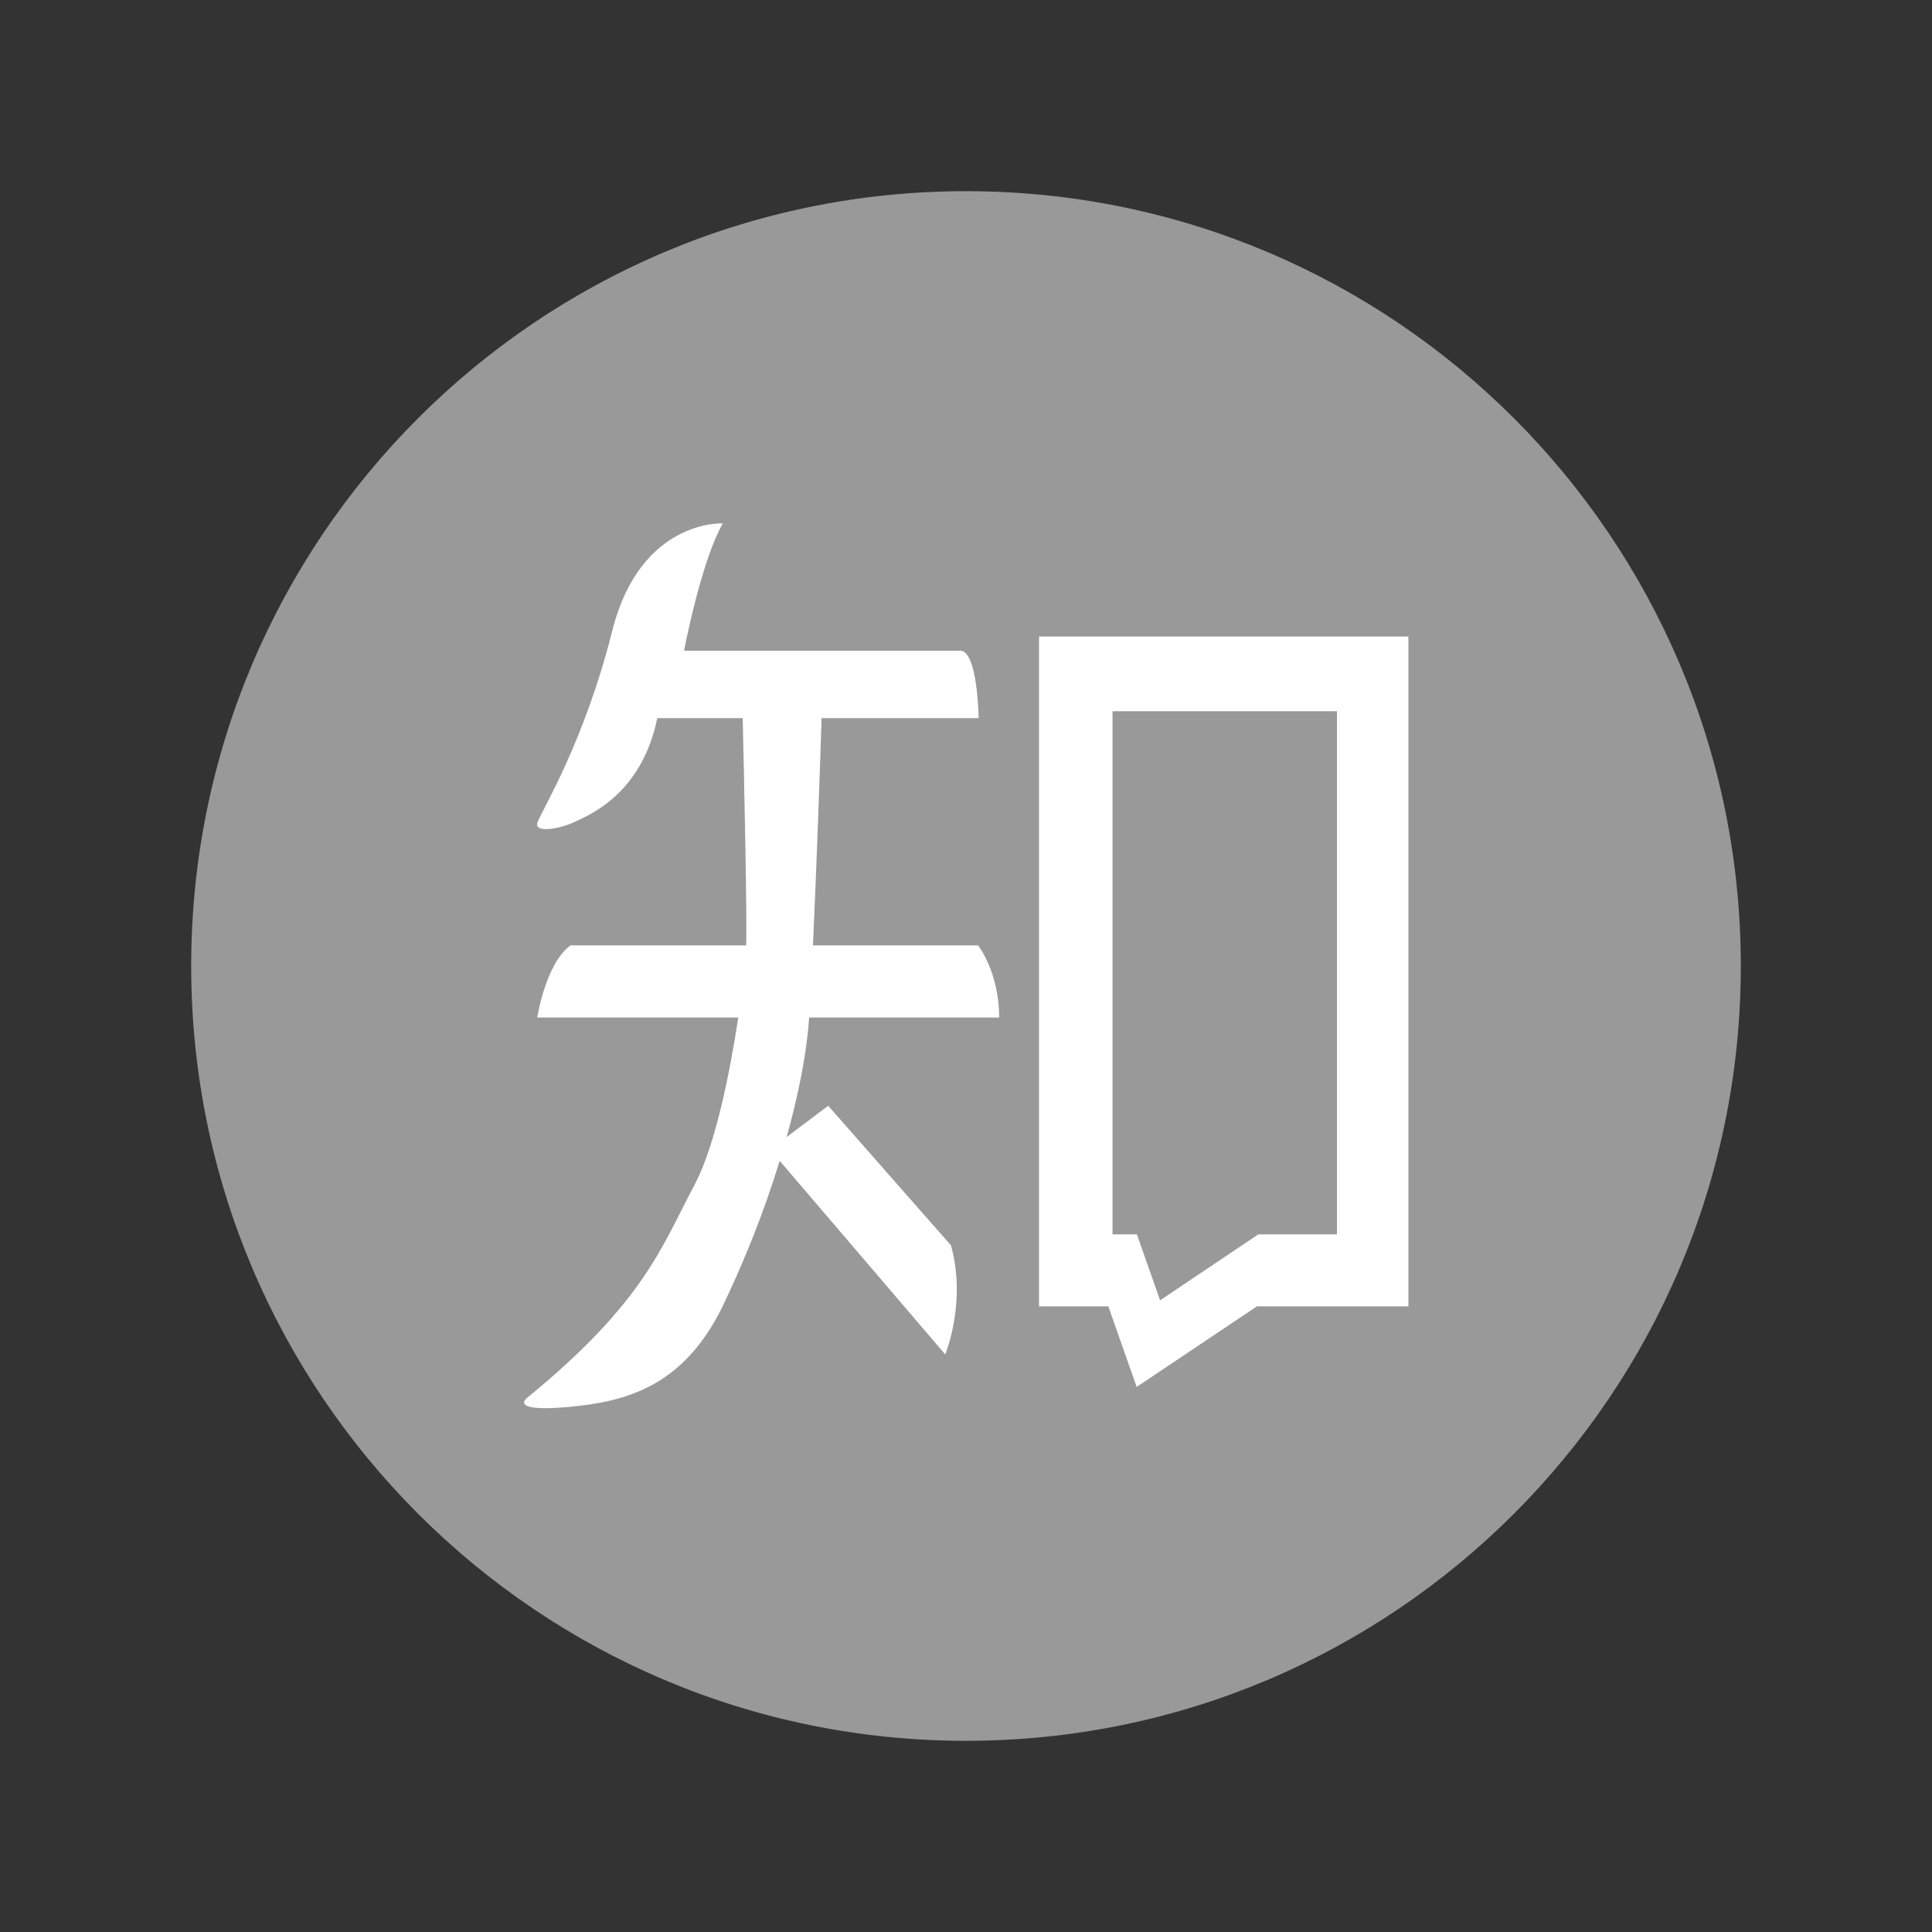 <svg width="24" height="24" viewBox="0 0 24 24" fill="none" xmlns="http://www.w3.org/2000/svg">
<rect x="0" y="0" width="24" height="24" fill="#333333" stroke="none"/>
<circle cx="12" cy="12" r="8" fill="white"/>
<path d="M12 2.375C6.685 2.375 2.375 6.685 2.375 12C2.375 17.315 6.685 21.625 12 21.625C17.315 21.625 21.625 17.315 21.625 12C21.625 6.685 17.315 2.375 12 2.375ZM10.051 12.64L10.049 12.672C10.017 13.111 9.914 13.616 9.772 14.125L10.288 13.736L11.813 15.47C12.011 16.179 11.742 16.825 11.742 16.825L9.686 14.421V14.419C9.495 15.042 9.254 15.65 8.971 16.239C8.485 17.221 7.785 17.414 7.048 17.479C6.309 17.543 6.547 17.365 6.547 17.365C8.008 16.172 8.223 15.478 8.627 14.72C8.883 14.241 9.065 13.338 9.171 12.64H6.674C6.674 12.64 6.777 11.97 7.087 11.744H9.269C9.282 11.416 9.241 9.536 9.226 8.921H8.165C7.967 9.888 7.284 10.139 7.132 10.213C6.981 10.286 6.625 10.365 6.678 10.213C6.734 10.06 7.258 9.22 7.606 7.834C7.957 6.446 8.979 6.502 8.979 6.502C8.704 6.986 8.498 8.083 8.498 8.083H11.929C12.146 8.083 12.157 8.921 12.157 8.921H10.206C10.191 9.409 10.146 10.722 10.099 11.744H12.15C12.15 11.744 12.412 12.075 12.412 12.64H10.051V12.64ZM17.496 16.228H15.614L14.12 17.229L13.768 16.228H12.907V7.907H17.496V16.228ZM9.77 14.127C9.77 14.127 9.77 14.125 9.77 14.127V14.127ZM14.411 16.153L15.631 15.334H16.61H16.608V8.835H13.82V15.334H14.123L14.411 16.153Z" fill="#999999"/>
</svg>
